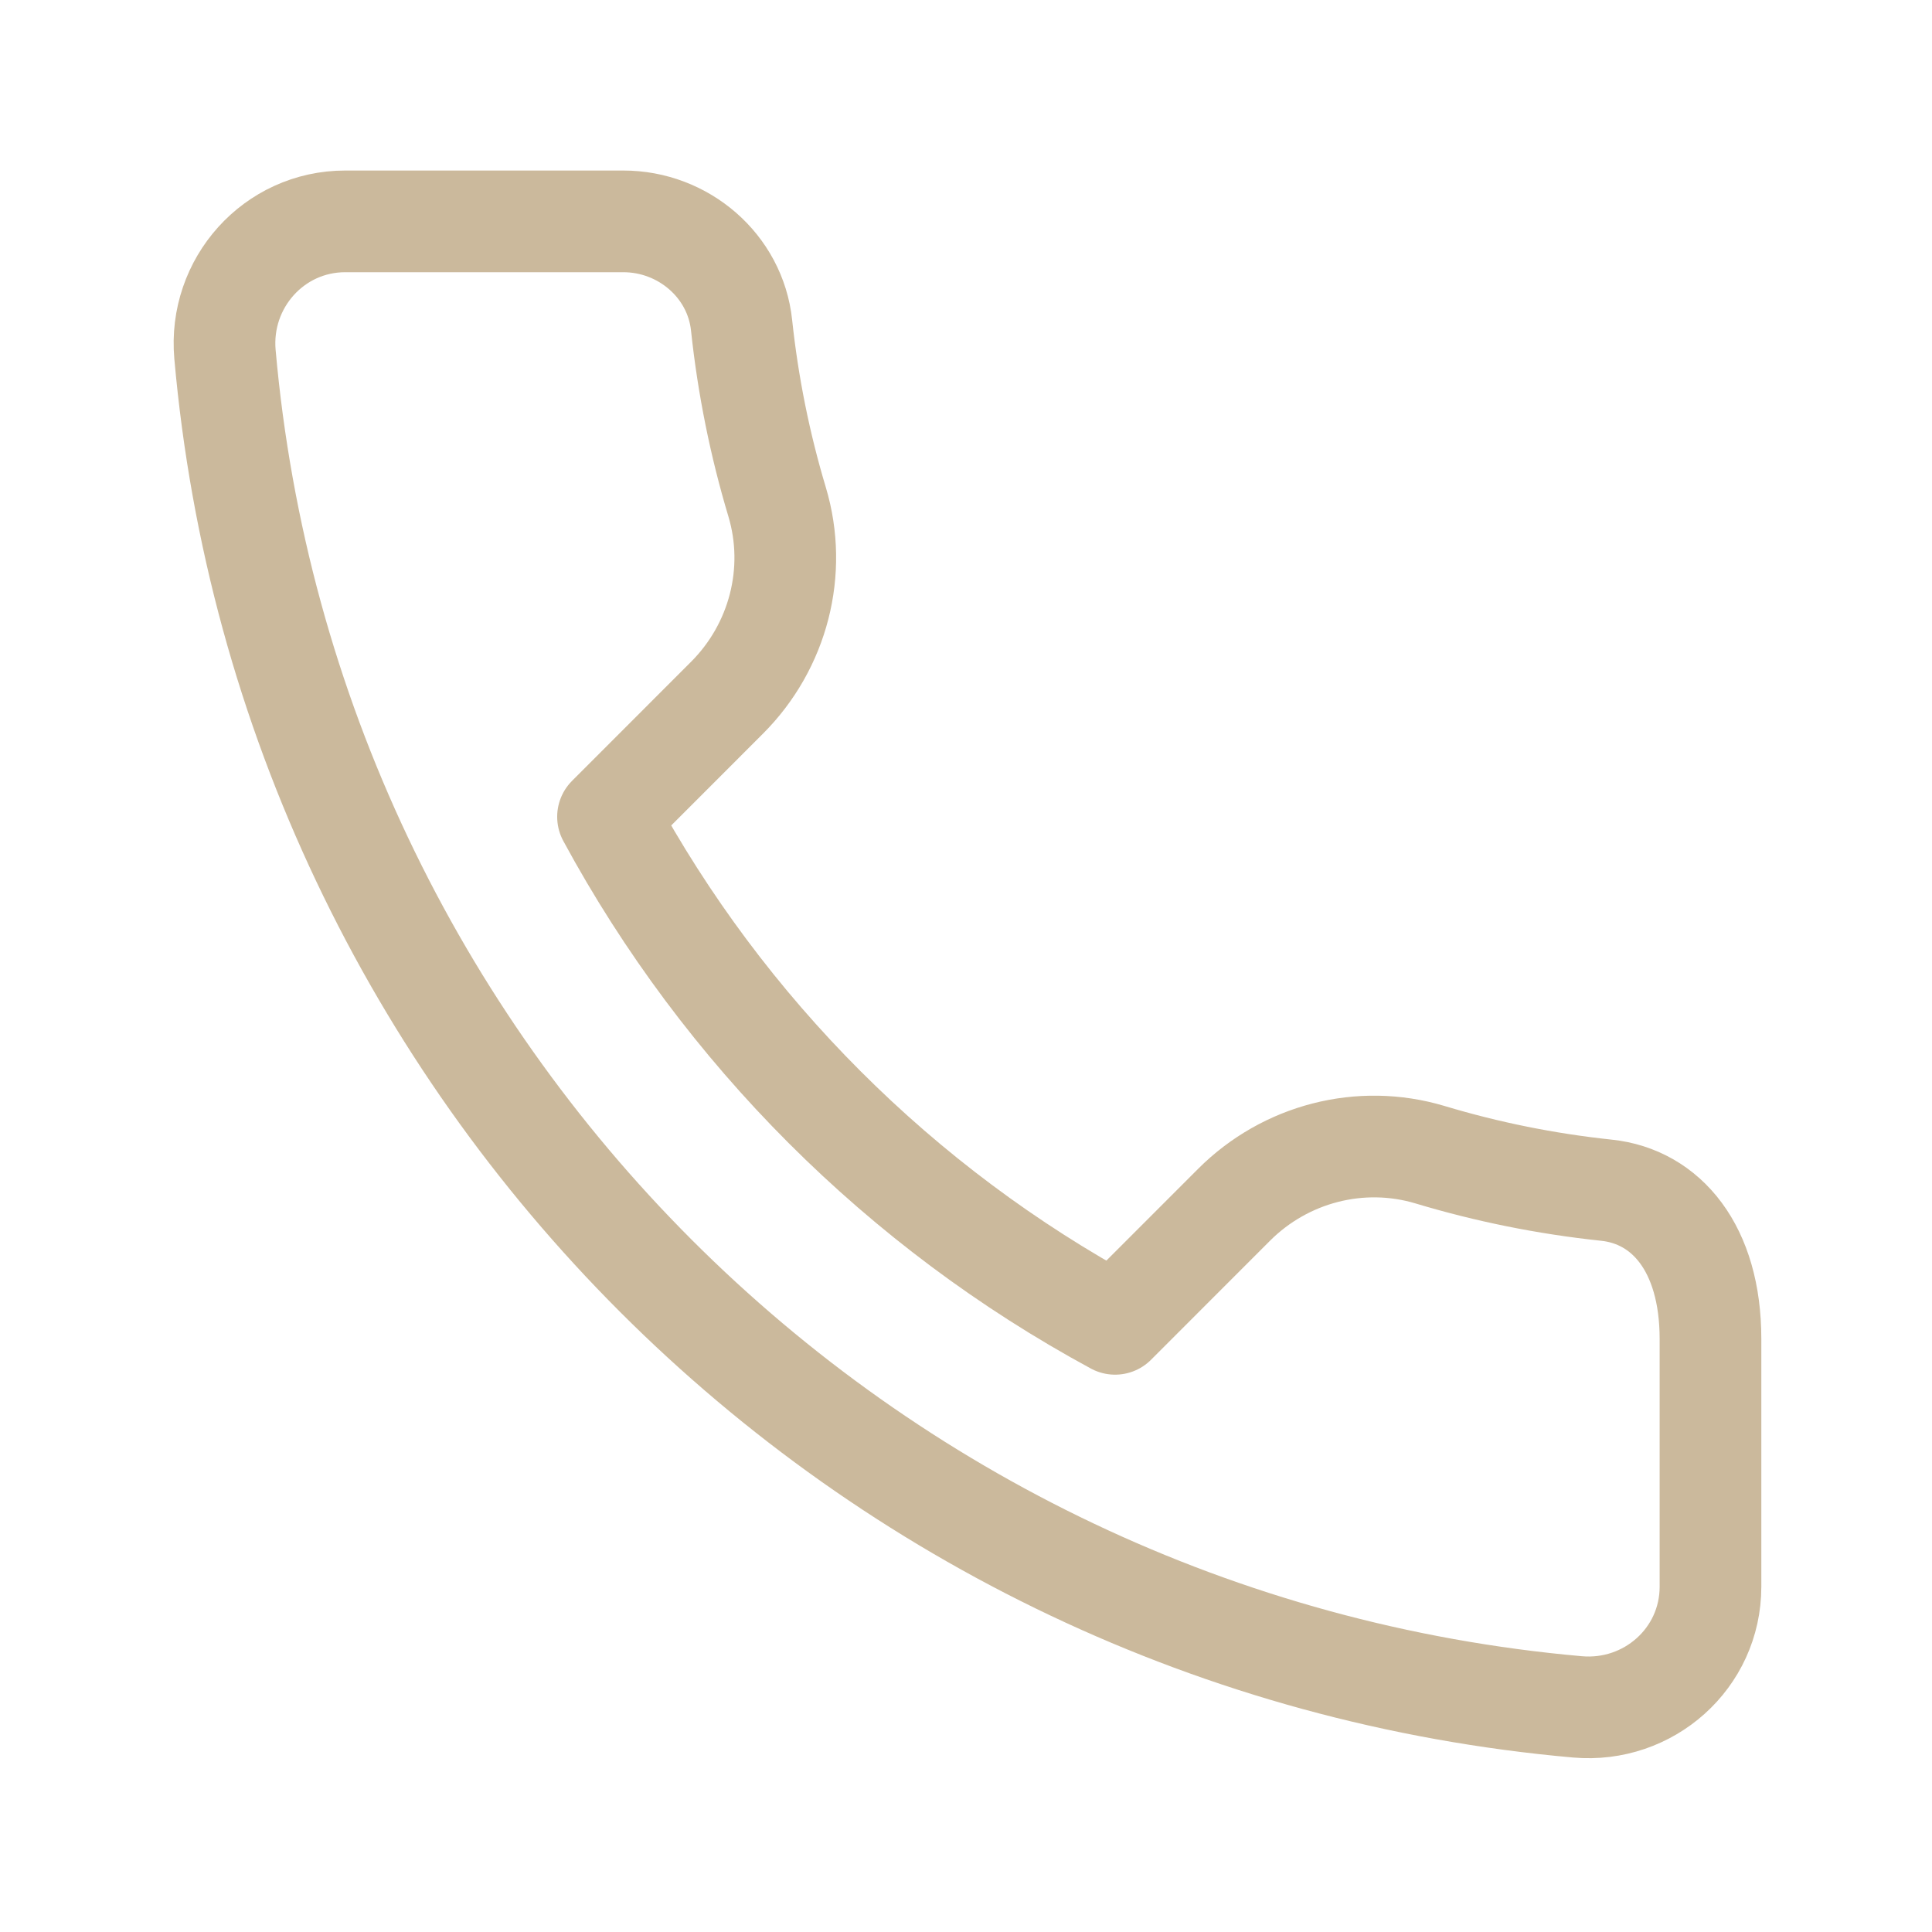 <?xml version="1.0" encoding="UTF-8"?> <svg xmlns="http://www.w3.org/2000/svg" viewBox="0 0 38.00 38.00" data-guides="{&quot;vertical&quot;:[],&quot;horizontal&quot;:[]}"><defs></defs><path fill="none" stroke="#cbb99c" fill-opacity="1" stroke-width="2" stroke-opacity="1" stroke-linecap="round" stroke-linejoin="round" class="c" id="tSvg13efda8822d" title="Path 1" d="M15.284 9.869C14.949 8.752 14.713 7.591 14.586 6.398C14.462 5.226 13.439 4.354 12.26 4.354C10.437 4.354 8.614 4.354 6.791 4.354C5.385 4.354 4.301 5.569 4.425 6.97C5.672 21.082 16.914 32.324 31.027 33.572C32.428 33.695 33.643 32.616 33.643 31.209C33.643 29.584 33.643 27.959 33.643 26.334C33.643 24.553 32.771 23.534 31.598 23.41C30.405 23.284 29.245 23.048 28.128 22.712C26.761 22.302 25.281 22.688 24.272 23.697C23.492 24.477 22.712 25.258 21.932 26.038C17.716 23.756 14.24 20.281 11.959 16.065C12.739 15.284 13.519 14.504 14.299 13.724C15.308 12.715 15.694 11.236 15.284 9.869Z"></path></svg> 